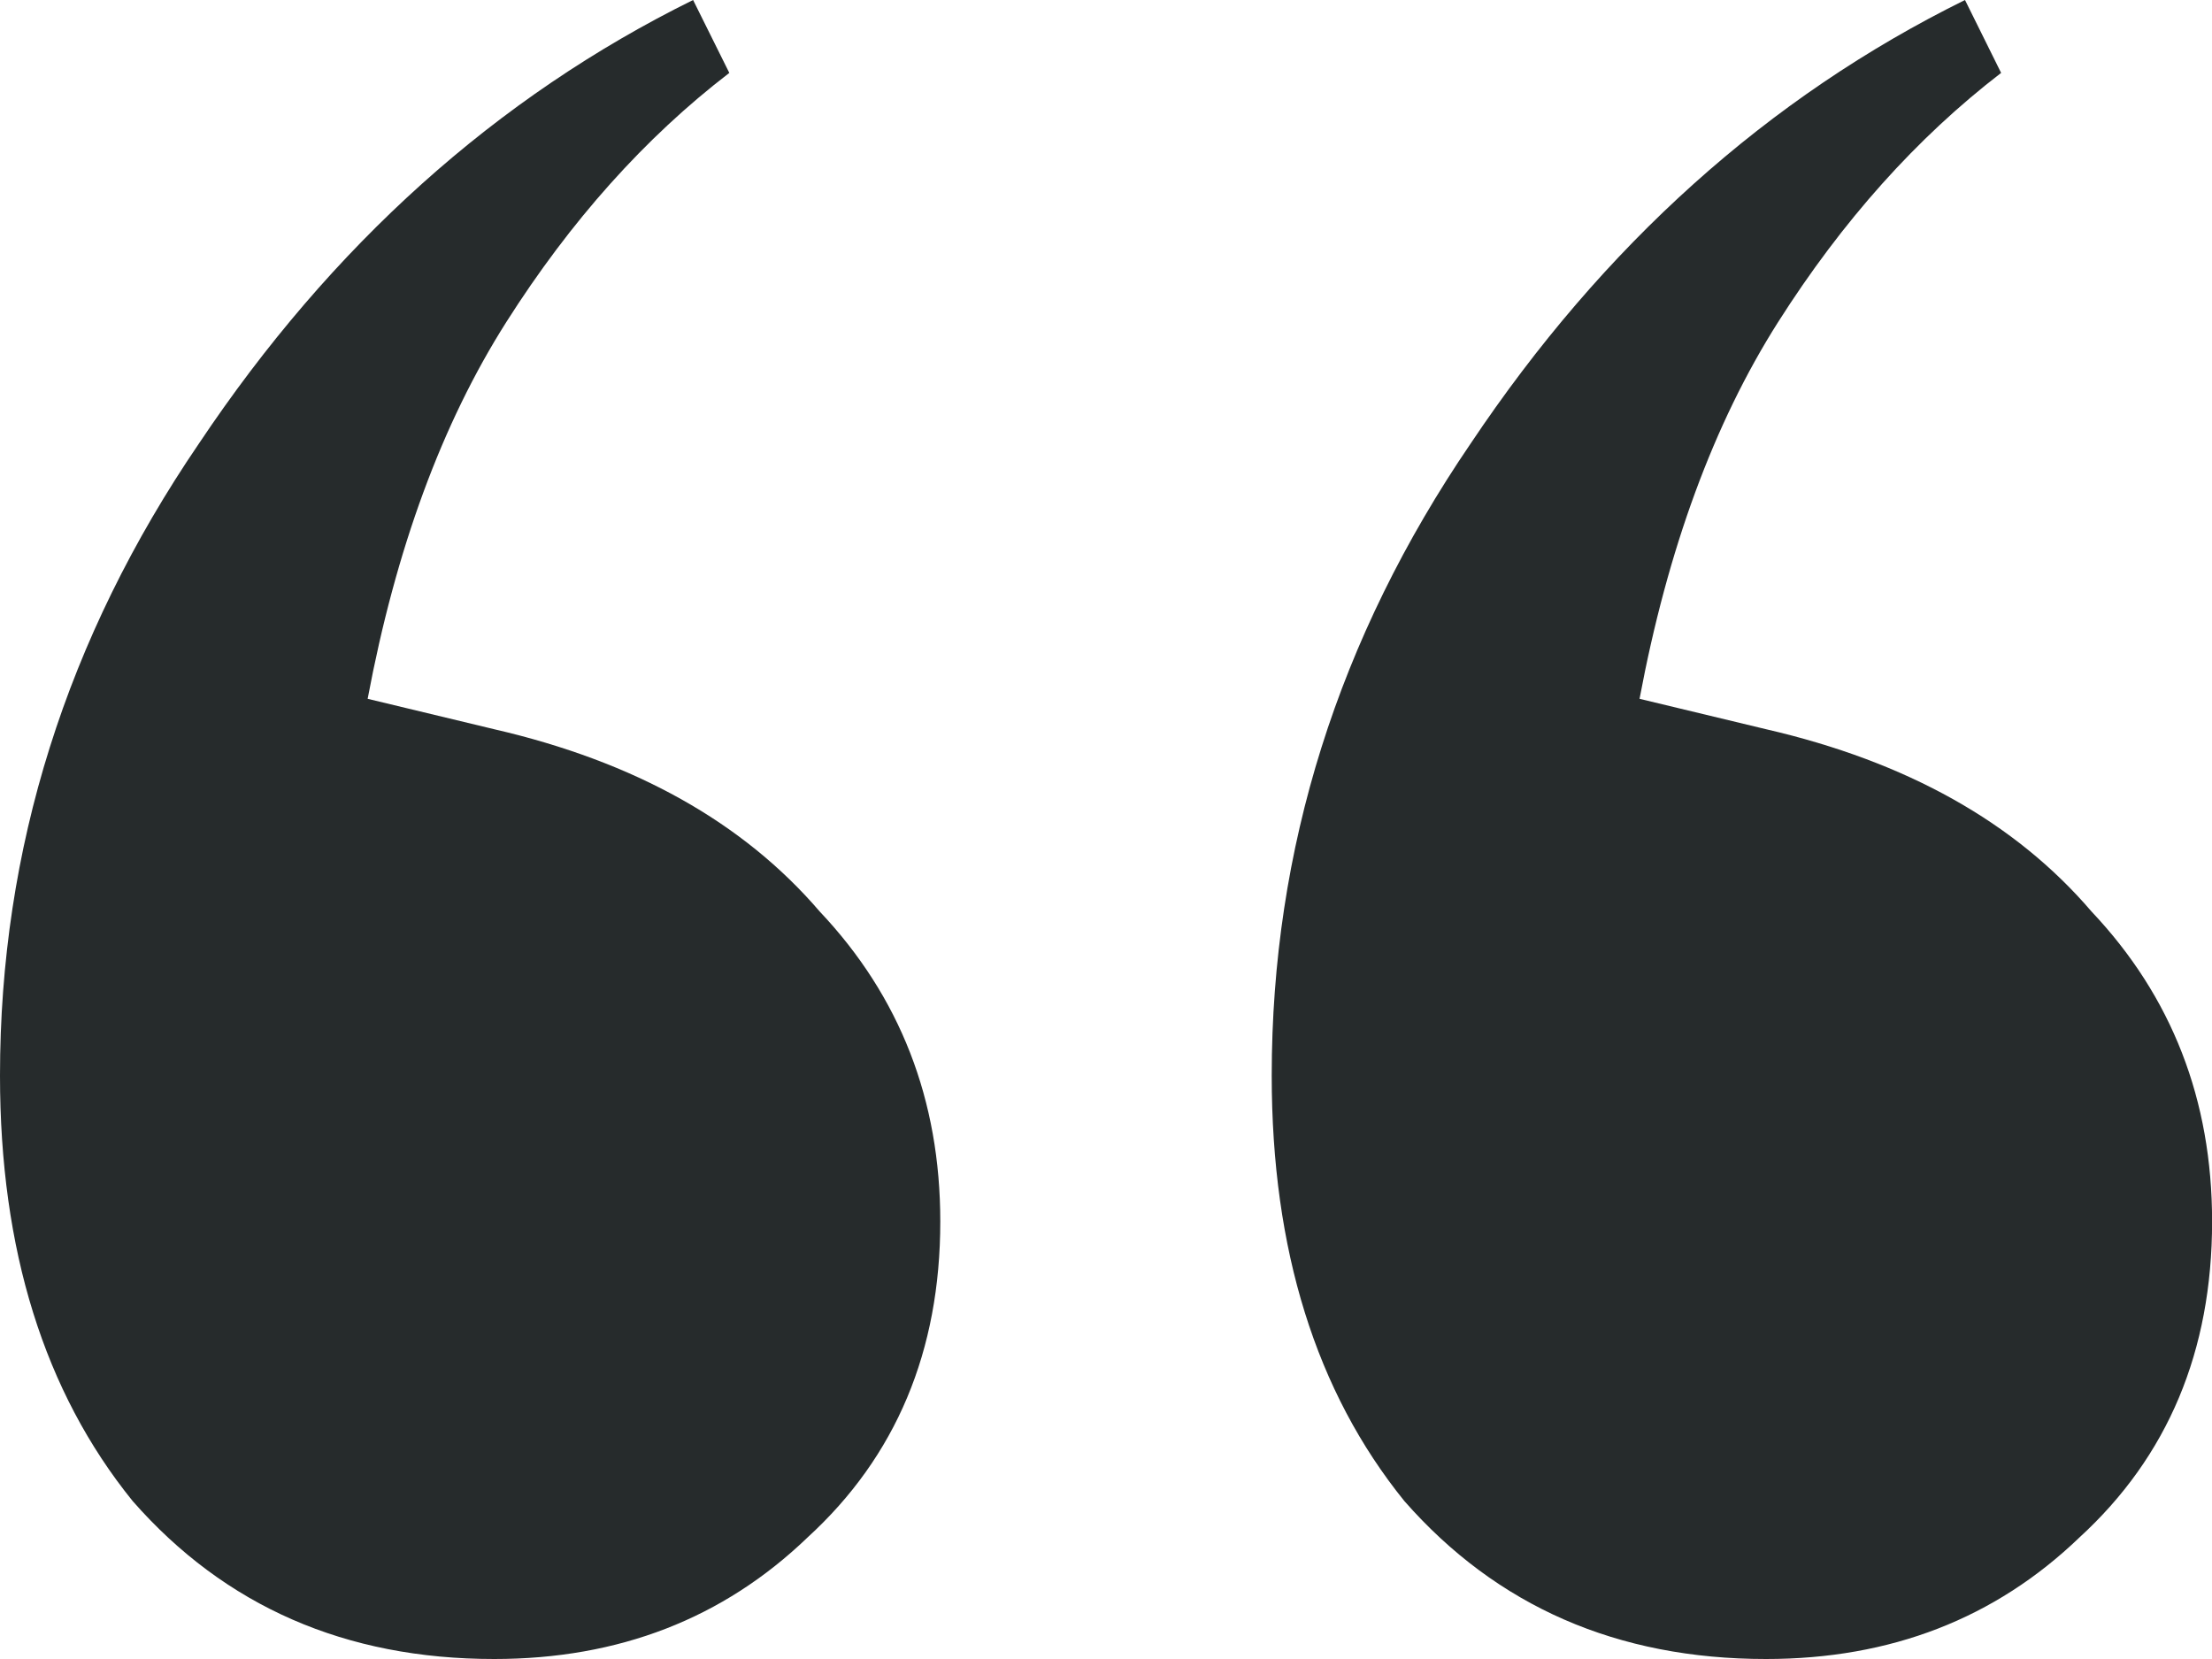 <?xml version="1.0" encoding="UTF-8"?>
<svg xmlns="http://www.w3.org/2000/svg" width="24" height="18" fill="none">
  <path fill="#262B2C" d="M5.362 18c-1.613 0-2.92-.571-3.923-1.714C.479 15.099 0 13.56 0 11.67 0 9.21.72 6.923 2.158 4.813 3.597 2.66 5.384 1.055 7.52 0l.393.791c-.916.703-1.722 1.605-2.42 2.704-.697 1.098-1.199 2.461-1.504 4.087l1.373.33c1.526.352 2.703 1.011 3.532 1.978.872.923 1.308 2.044 1.308 3.363 0 1.406-.48 2.55-1.44 3.428-.915.88-2.048 1.319-3.4 1.319Zm13.799 0c-1.613 0-2.921-.571-3.924-1.714-.96-1.187-1.439-2.726-1.439-4.616 0-2.461.72-4.747 2.158-6.857C17.396 2.66 19.183 1.055 21.32 0l.392.791c-.915.703-1.722 1.605-2.42 2.704-.697 1.098-1.198 2.461-1.503 4.087l1.373.33c1.526.352 2.703 1.011 3.531 1.978.872.923 1.308 2.044 1.308 3.363 0 1.406-.48 2.55-1.439 3.428-.915.88-2.049 1.319-3.4 1.319Z"></path>
</svg>
